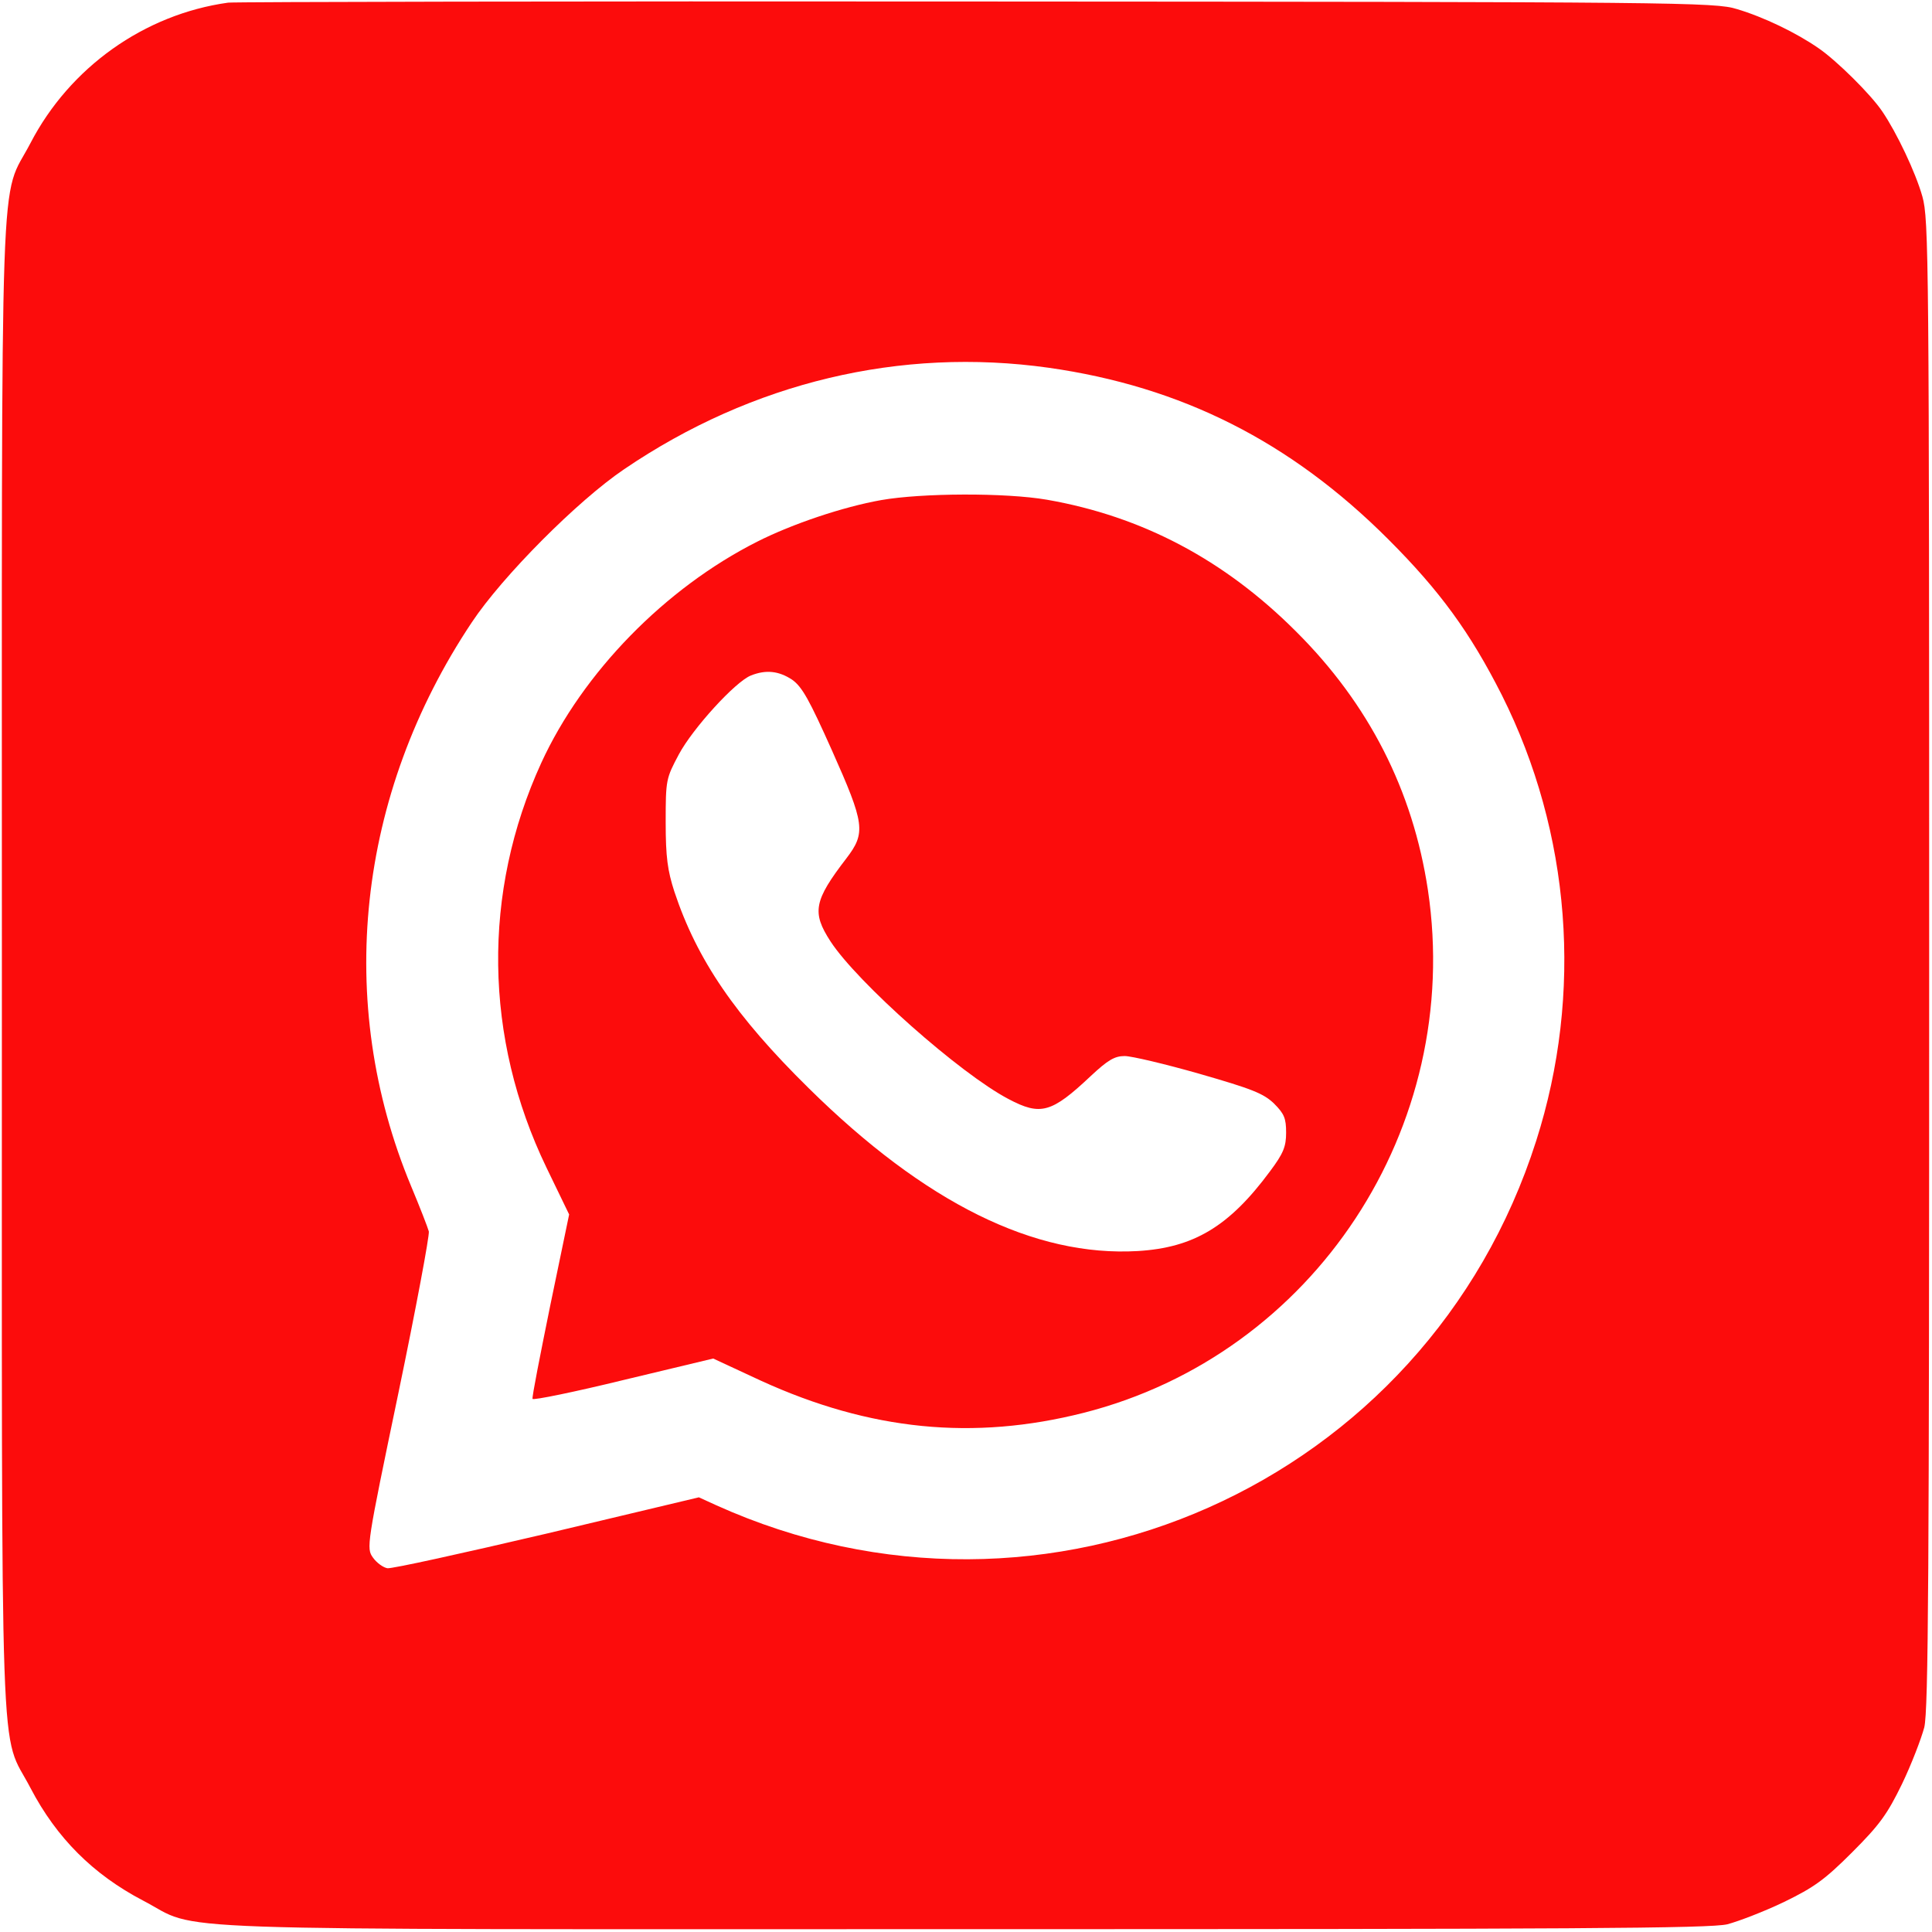 <?xml version="1.0" encoding="UTF-8"?> <svg xmlns="http://www.w3.org/2000/svg" width="683" height="683" viewBox="0 0 683 683" fill="none"><g clip-path="url(#clip0_201_6)"><path d="M80.667 0.933C50.933 5.067 24.667 23.867 10.8 50.533C-0.267 71.867 0.667 45.067 0.667 341.333C0.667 637.6 -0.267 610.8 10.8 632.133C20 649.733 32.933 662.667 50.533 671.867C71.867 682.933 45.2 682 340.667 682C556.267 682 604.667 681.733 610.667 680.267C614.667 679.2 623.733 675.733 630.667 672.4C641.333 667.2 645.067 664.533 654.8 654.8C664.533 645.067 667.2 641.333 672.4 630.667C675.733 623.733 679.2 614.667 680.267 610.667C681.733 604.667 682 556.267 682 340.667C682 90.667 681.867 77.6 679.6 69.467C677.2 60.933 670.533 46.933 665.467 39.467C661.467 33.467 649.333 21.467 642.933 17.067C635.067 11.6 623.467 6 614 3.2C606.4 0.8 593.467 0.667 345.333 0.533C202 0.4 82.933 0.667 80.667 0.933ZM370.667 130C417.733 136.667 456.267 156.133 490.8 190.667C509.067 208.933 519.733 223.6 530.933 245.733C555.333 294.4 559.733 351.2 543.067 403.333C504.4 524.667 369.6 584.667 253.2 532.133L247.067 529.333L193.333 542.133C163.733 549.067 138.4 554.667 136.933 554.4C135.467 554.133 133.2 552.533 131.867 550.667C129.467 547.333 129.6 546.4 140.8 492.667C147.067 462.533 151.867 436.8 151.6 435.333C151.2 433.867 148.4 426.667 145.333 419.333C118.267 354.4 126.133 280.933 166.8 220C177.6 203.733 204.267 176.933 220.667 165.867C266 135.067 318.4 122.667 370.667 130Z" fill="#FC0C0C"></path><path d="M311.467 176.8C298 179.2 280.133 185.2 267.733 191.467C235.2 207.867 206 237.733 191.333 269.733C170.4 315.467 171.067 366.933 193.2 412.8L201.2 429.333L194.533 461.467C190.933 479.2 188 494 188.267 494.533C188.533 495.067 202.933 492.133 220.4 487.867L252.133 480.267L269.067 488.133C307.6 505.733 344.133 509.333 383.067 499.467C464.533 478.8 517.333 398.533 504.8 314.667C499.467 279.333 483.867 248.8 458.133 223.2C432.8 197.867 403.733 182.533 370.133 176.667C355.467 174.133 325.867 174.267 311.467 176.8ZM280 240.267C283.6 242.8 286.133 247.467 294.133 265.333C305.733 291.333 306.133 294.4 299.2 303.467C287.733 318.4 286.933 322.533 293.6 332.8C303.067 347.333 339.467 379.6 356.533 388.533C367.867 394.533 371.733 393.467 385.6 380.4C391.6 374.8 394 373.333 397.6 373.333C400 373.333 411.867 376.133 424 379.6C442.533 384.933 446.667 386.533 450.4 390.133C454 393.733 454.667 395.333 454.667 400.4C454.667 405.333 453.733 407.733 448.933 414.133C434.533 433.6 422 441.067 402.267 442.267C365.733 444.4 327.067 425.333 285.867 384.667C260 359.2 246.4 339.333 238.4 315.2C236 307.733 235.333 303.067 235.333 290.667C235.333 275.6 235.467 275.2 240 266.667C244.933 257.467 260 240.933 265.467 238.8C270.8 236.667 275.333 237.2 280 240.267Z" fill="#FC0C0C"></path></g><defs><clipPath id="clip0_201_6"><rect width="682.667" height="682.667" fill="white"></rect></clipPath></defs></svg> 